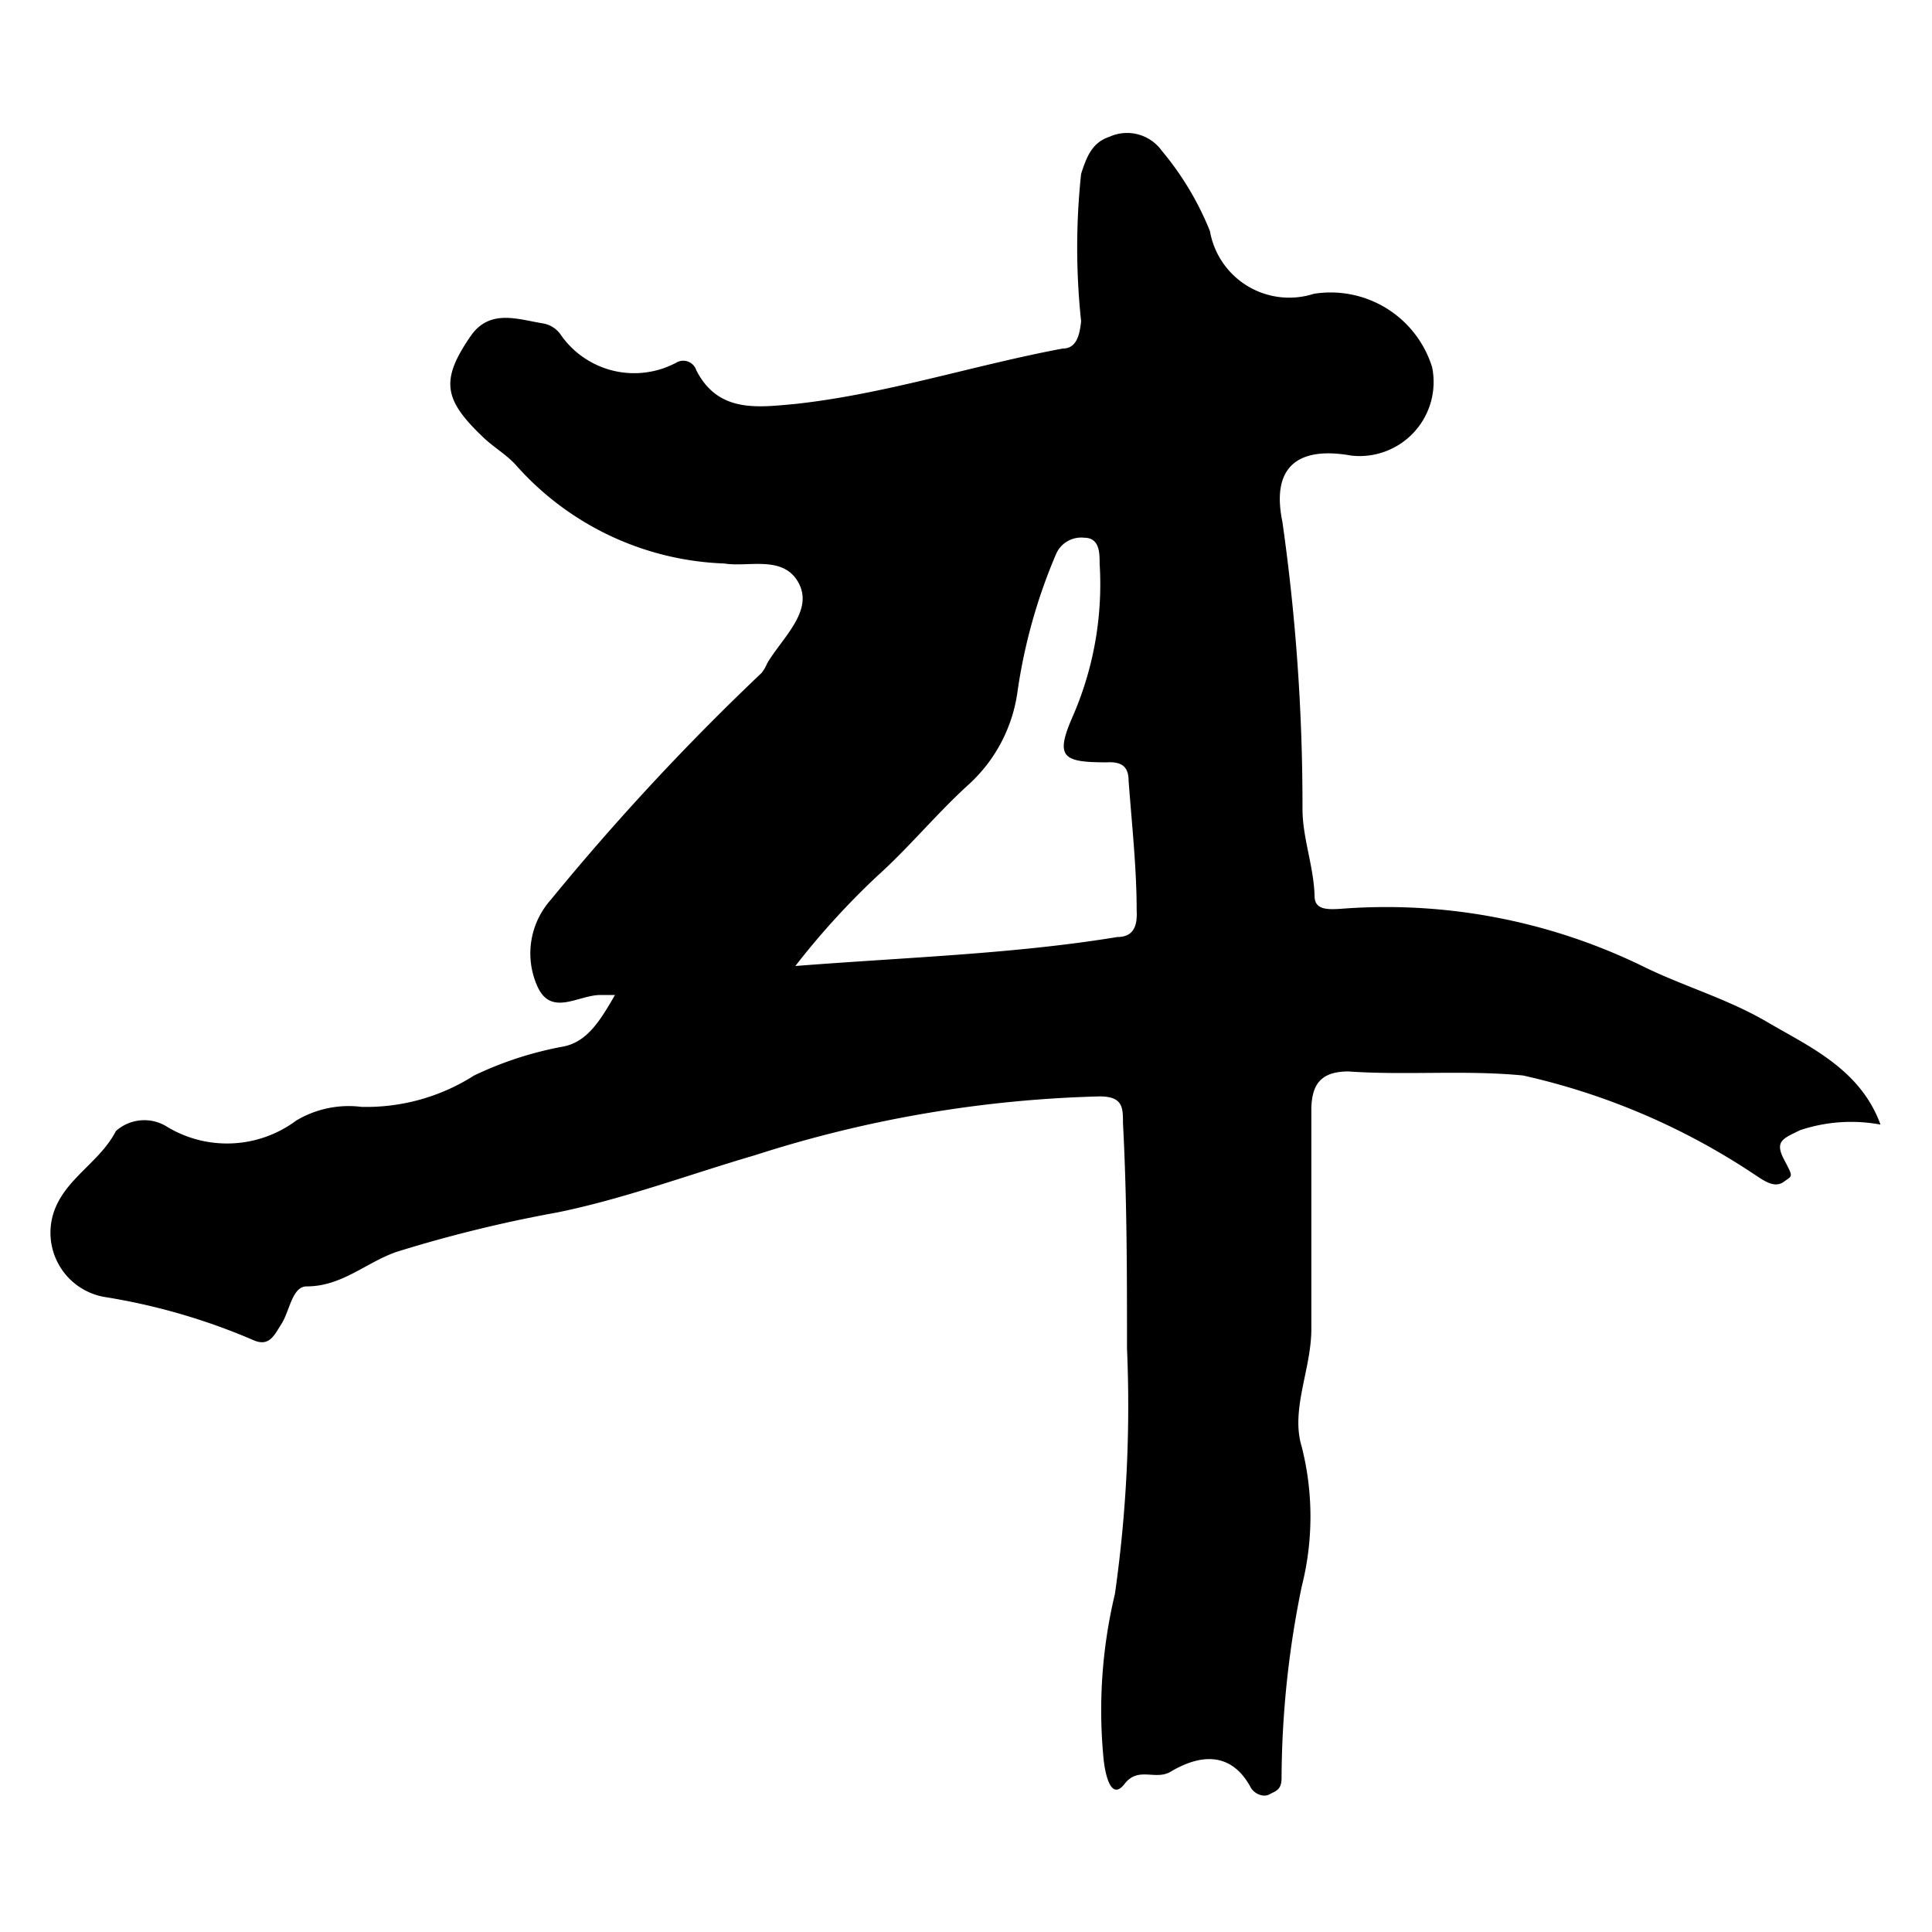 <svg xmlns="http://www.w3.org/2000/svg" width="24" height="24" viewBox="0 0 24 24"><path d="M7.64,12.36l-.18,0c-.28,0-.62.28-.79-.12a1,1,0,0,1,.17-1.06A30.6,30.6,0,0,1,9.46,8.36a.47.47,0,0,0,.07-.12c.19-.32.58-.65.39-1S9.29,7.05,9,7A3.63,3.63,0,0,1,6.42,5.79c-.12-.14-.3-.24-.43-.37-.48-.46-.52-.7-.14-1.25.24-.34.59-.2.91-.15a.34.34,0,0,1,.2.13,1.11,1.11,0,0,0,1.45.35.17.17,0,0,1,.24.1c.27.53.76.46,1.21.42,1.13-.12,2.22-.48,3.34-.69.16,0,.21-.14.23-.34a8.62,8.62,0,0,1,0-1.83c.07-.22.14-.39.35-.46a.53.53,0,0,1,.65.17,3.71,3.71,0,0,1,.6,1,1,1,0,0,0,1.29.78,1.32,1.32,0,0,1,1.47.91.92.92,0,0,1-1,1.1c-.67-.12-1,.14-.86.82a25,25,0,0,1,.25,3.57c0,.36.14.71.15,1.08,0,.17.15.17.32.16a7.28,7.28,0,0,1,3.73.7c.52.26,1.07.41,1.58.71s1.15.58,1.4,1.27a2,2,0,0,0-1,.07c-.2.1-.32.13-.2.36s.11.2,0,.28-.23,0-.35-.08a8.53,8.53,0,0,0-2.89-1.24c-.72-.07-1.45,0-2.17-.05-.36,0-.45.18-.46.45,0,.91,0,1.83,0,2.75,0,.5-.26,1-.12,1.46a3.53,3.53,0,0,1,0,1.74,12,12,0,0,0-.25,2.38c0,.15-.08.16-.15.2s-.18,0-.23-.08c-.25-.47-.65-.41-1-.2-.19.11-.4-.07-.57.15s-.24-.12-.26-.3a6.22,6.22,0,0,1,.14-2.06A16.57,16.57,0,0,0,14,16.75c0-.93,0-1.86-.05-2.8,0-.19,0-.33-.29-.33a15.19,15.19,0,0,0-4.28.73c-.82.24-1.62.54-2.45.71a16.83,16.83,0,0,0-2,.49c-.38.13-.68.43-1.12.43-.18,0-.21.3-.31.46s-.16.3-.37.2a7.77,7.77,0,0,0-1.84-.53A.81.81,0,0,1,.69,15c.16-.38.56-.58.75-.95A.53.53,0,0,1,2.08,14a1.44,1.44,0,0,0,1.6-.08,1.27,1.27,0,0,1,.81-.17,2.49,2.49,0,0,0,1.4-.39A4.4,4.4,0,0,1,7,13C7.3,12.94,7.46,12.67,7.64,12.36ZM9.88,12c1.41-.11,2.72-.15,4-.36.21,0,.25-.15.24-.33,0-.53-.06-1.07-.1-1.61,0-.18-.09-.24-.27-.23-.55,0-.65-.06-.42-.58A4.11,4.11,0,0,0,13.66,7c0-.13,0-.32-.19-.32a.34.34,0,0,0-.35.2,6.8,6.8,0,0,0-.48,1.71,1.91,1.91,0,0,1-.59,1.14c-.41.37-.75.79-1.15,1.15A9.61,9.61,0,0,0,9.88,12Z"/></svg>